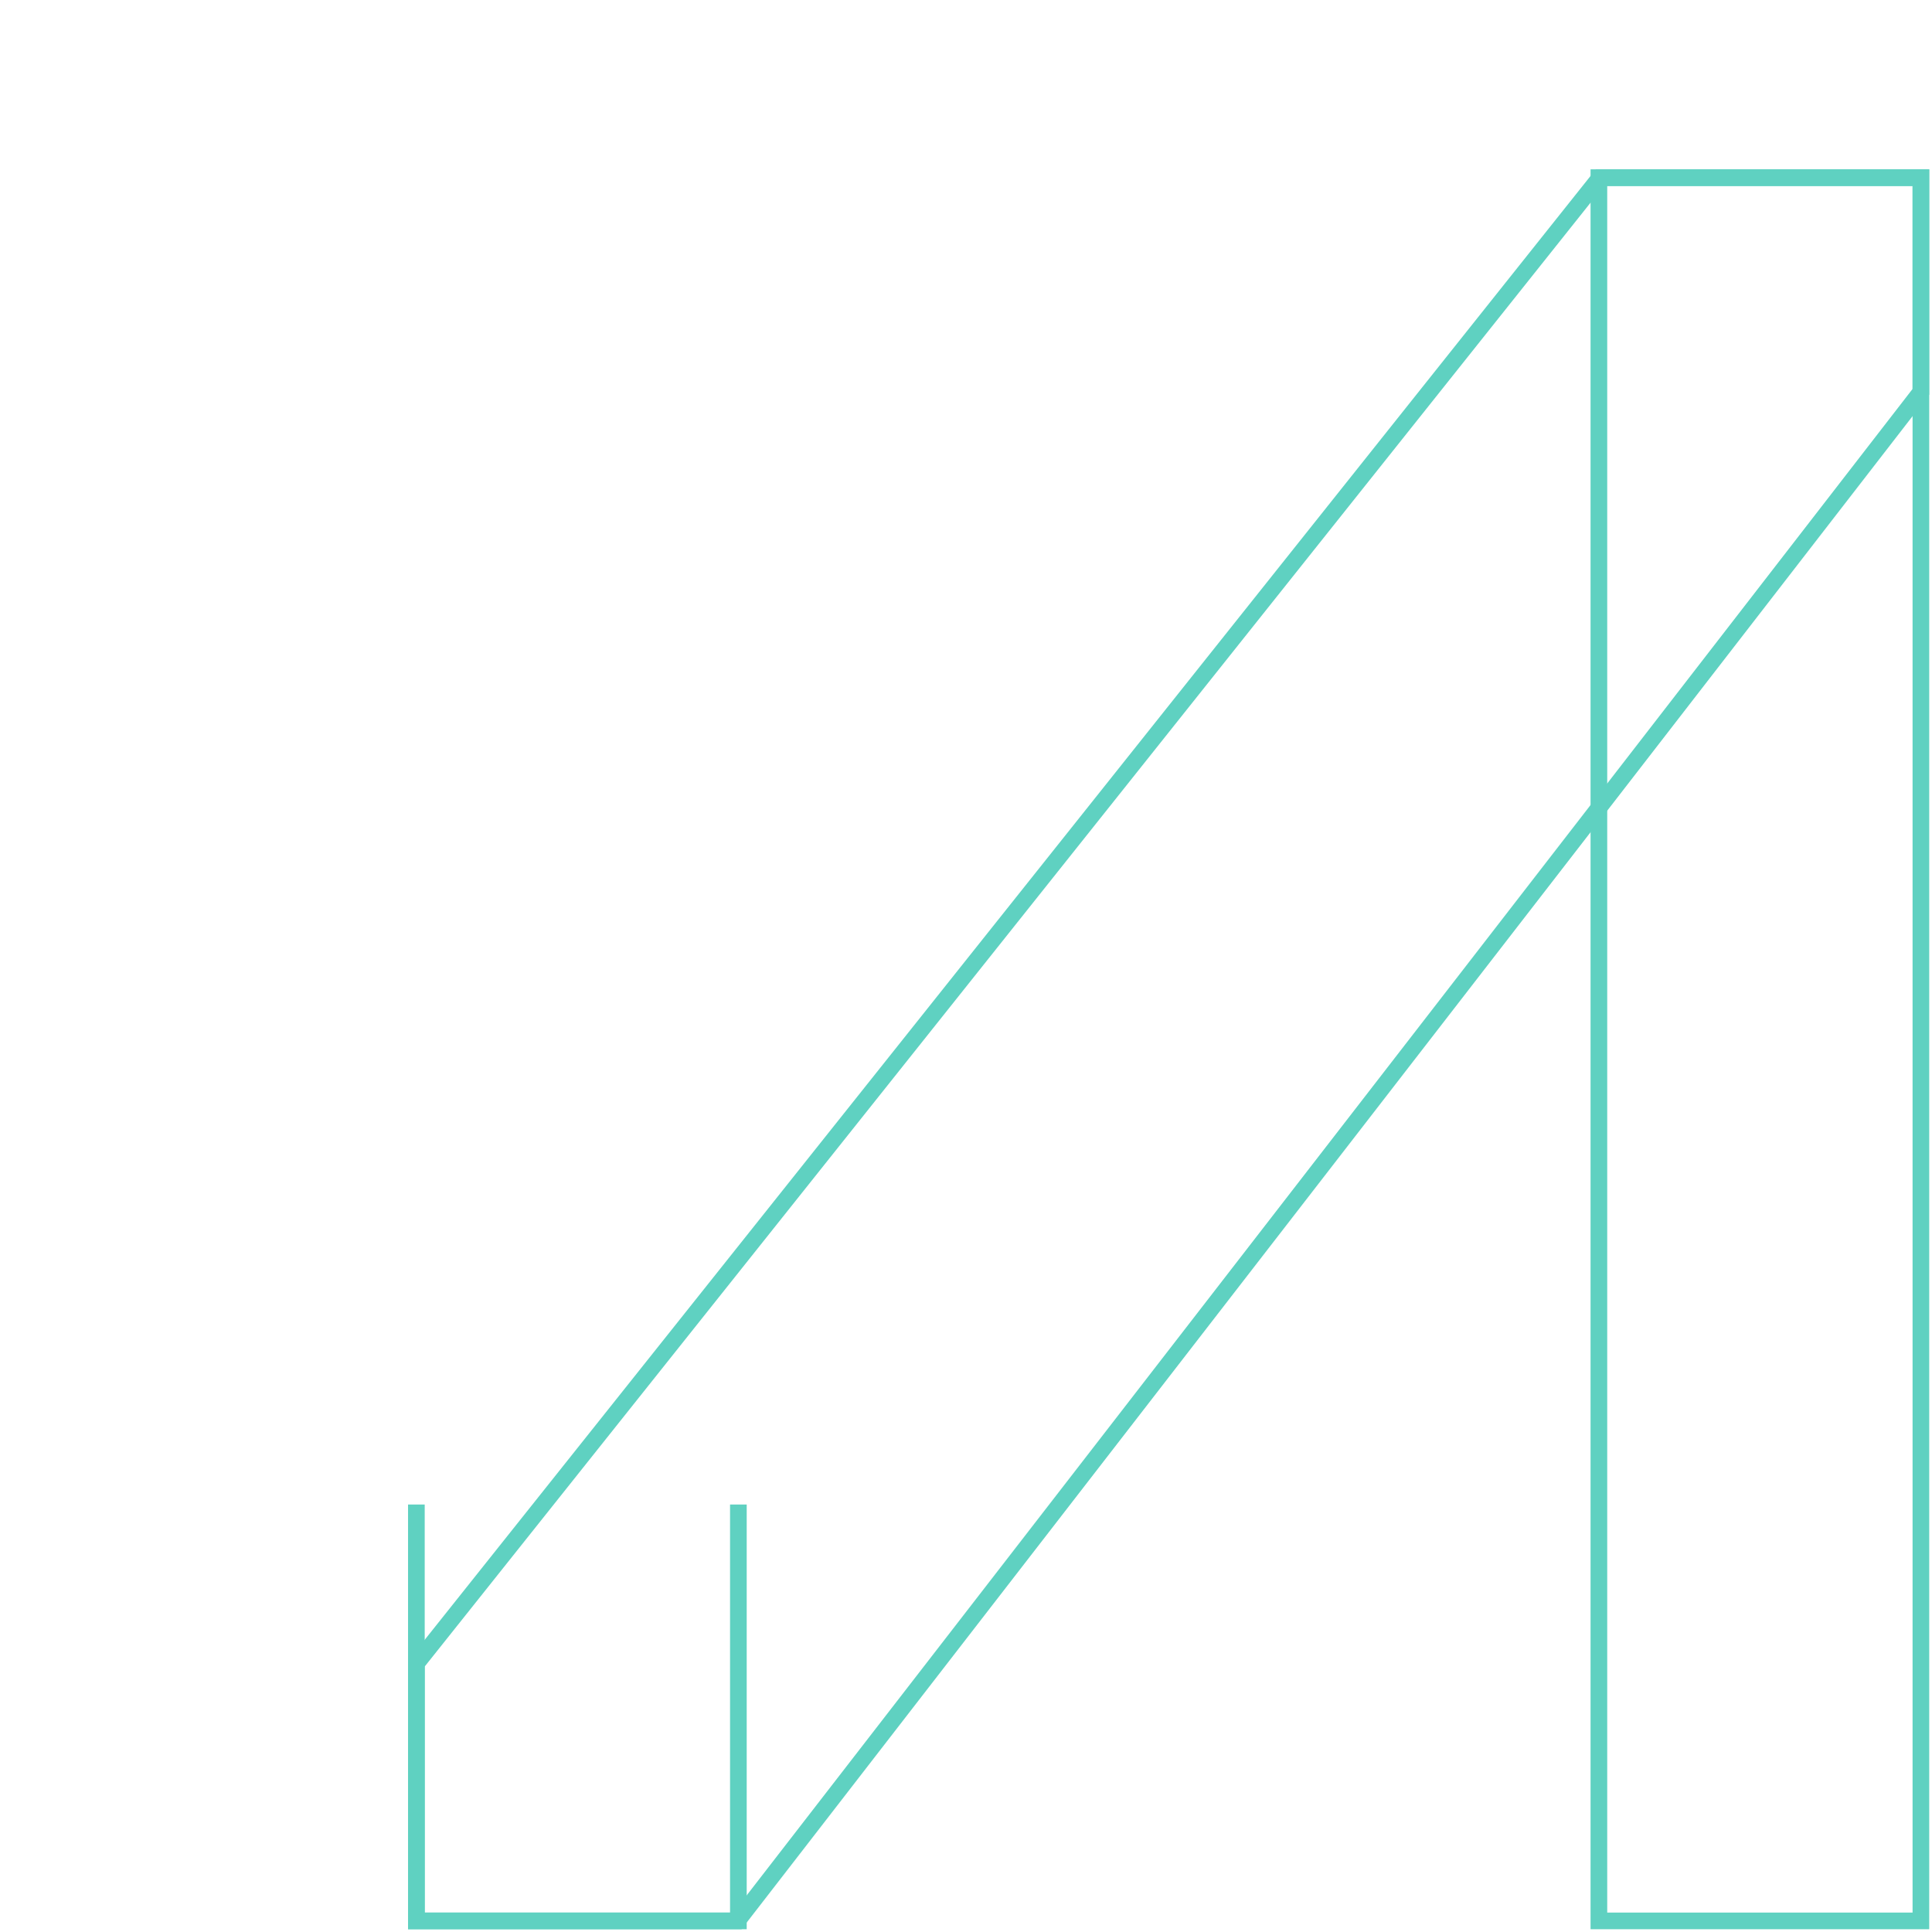 <svg xmlns="http://www.w3.org/2000/svg" width="348" height="348" viewBox="0 0 348 348" fill="none"><path d="M75 271L75 346H133V271" stroke="#5FD1C1" stroke-width="3" stroke-miterlimit="10"></path><path d="M346 32H288V346H346V32Z" stroke="#5FD1C1" stroke-width="3" stroke-miterlimit="10"></path><path fill-rule="evenodd" clip-rule="evenodd" d="M75 299.657L288.169 32H346V70.572L132.831 346H75V299.657Z" stroke="#5FD1C1" stroke-width="3" stroke-miterlimit="10"></path></svg>